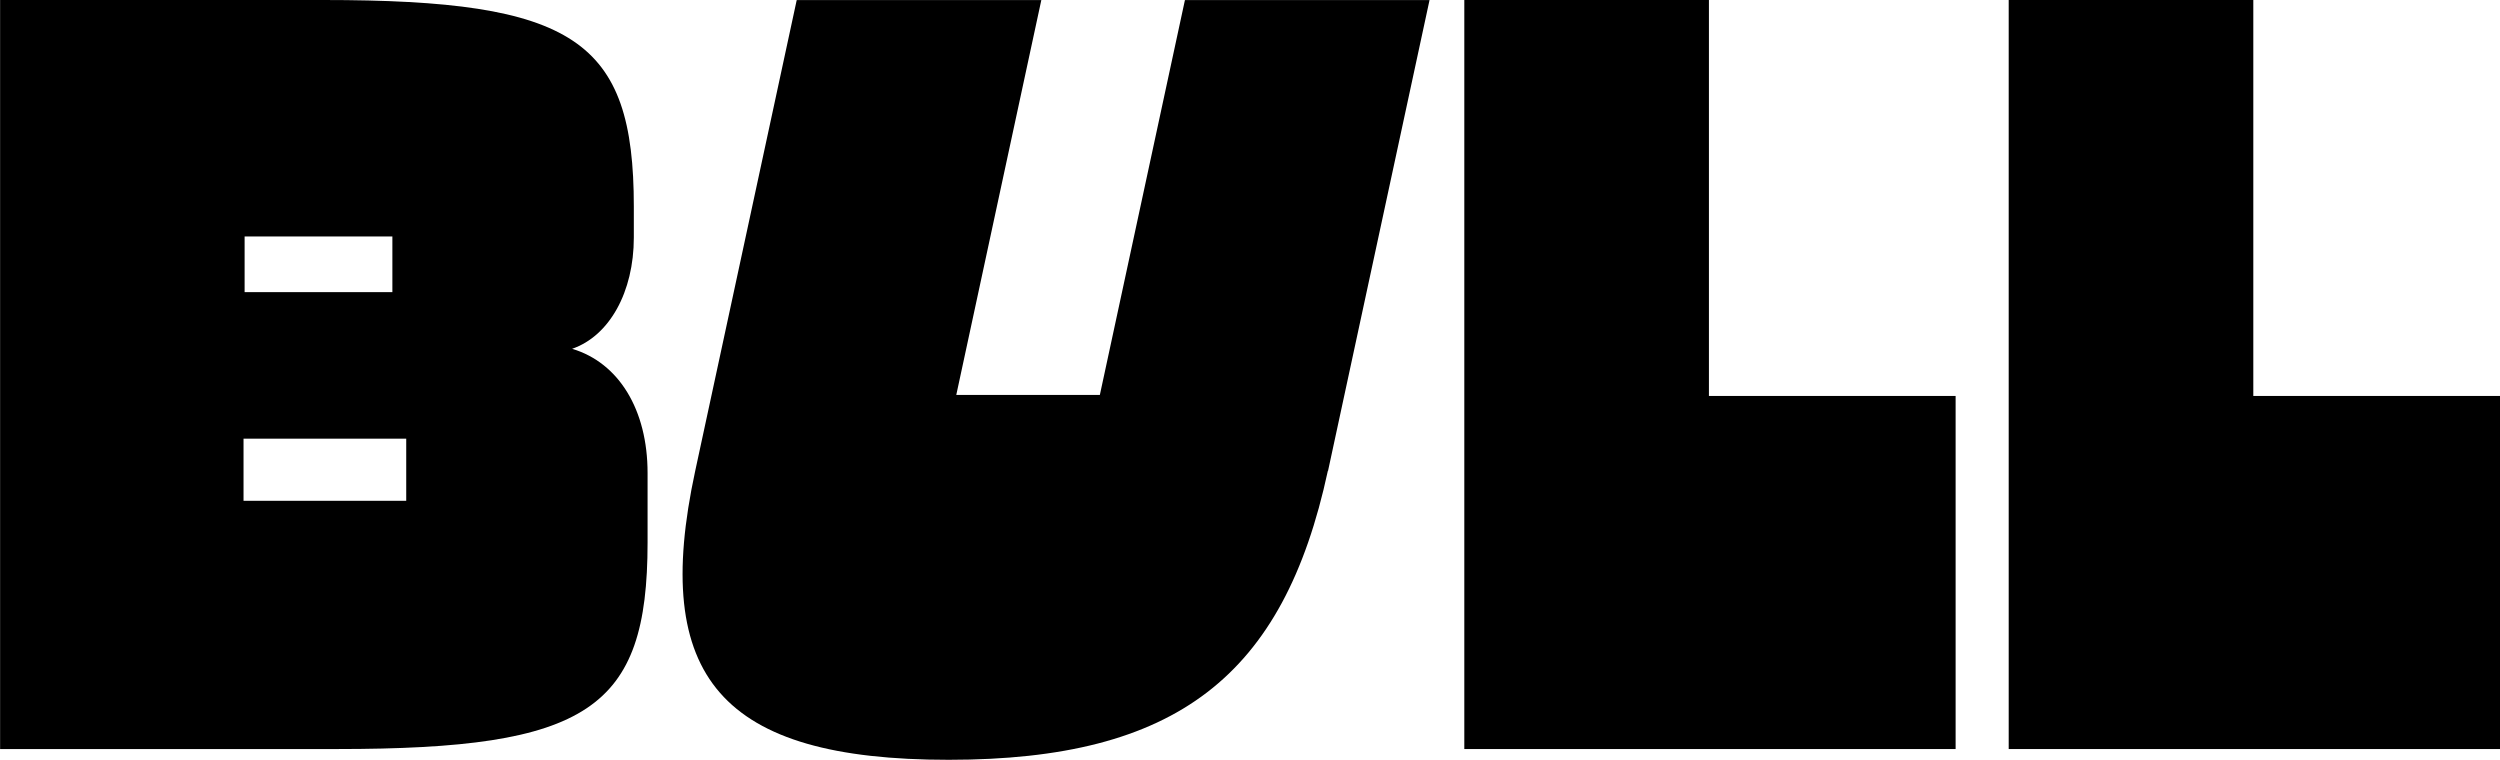 <svg width="102" height="31" viewBox="0 0 102 31" fill="none" xmlns="http://www.w3.org/2000/svg">
<path d="M0.004 30.561V0H13.192C23.431 0 25.86 1.614 25.86 8.425V9.69C25.86 11.918 24.862 13.707 23.342 14.231C25.25 14.801 26.421 16.72 26.421 19.298V22.136C26.421 28.947 23.993 30.561 13.754 30.561H0H0.004ZM9.936 20.432H16.574V17.899H9.936V20.432ZM9.98 11.918H16.009V9.649H9.98V11.918Z" fill="black"/>
<path d="M54.176 19.212C52.37 27.597 47.99 31 38.709 31C29.427 31 26.547 27.637 28.365 19.212L32.506 0.004H42.486L39.016 16.114H44.874L48.345 0.004H58.325L54.184 19.212H54.176Z" fill="black"/>
<path d="M59.744 0H69.724V16.155H79.789V30.561H59.744V0Z" fill="black"/>
<path d="M81.955 0H91.935V16.155H102V30.561H81.955V0Z" fill="black"/>
</svg>
